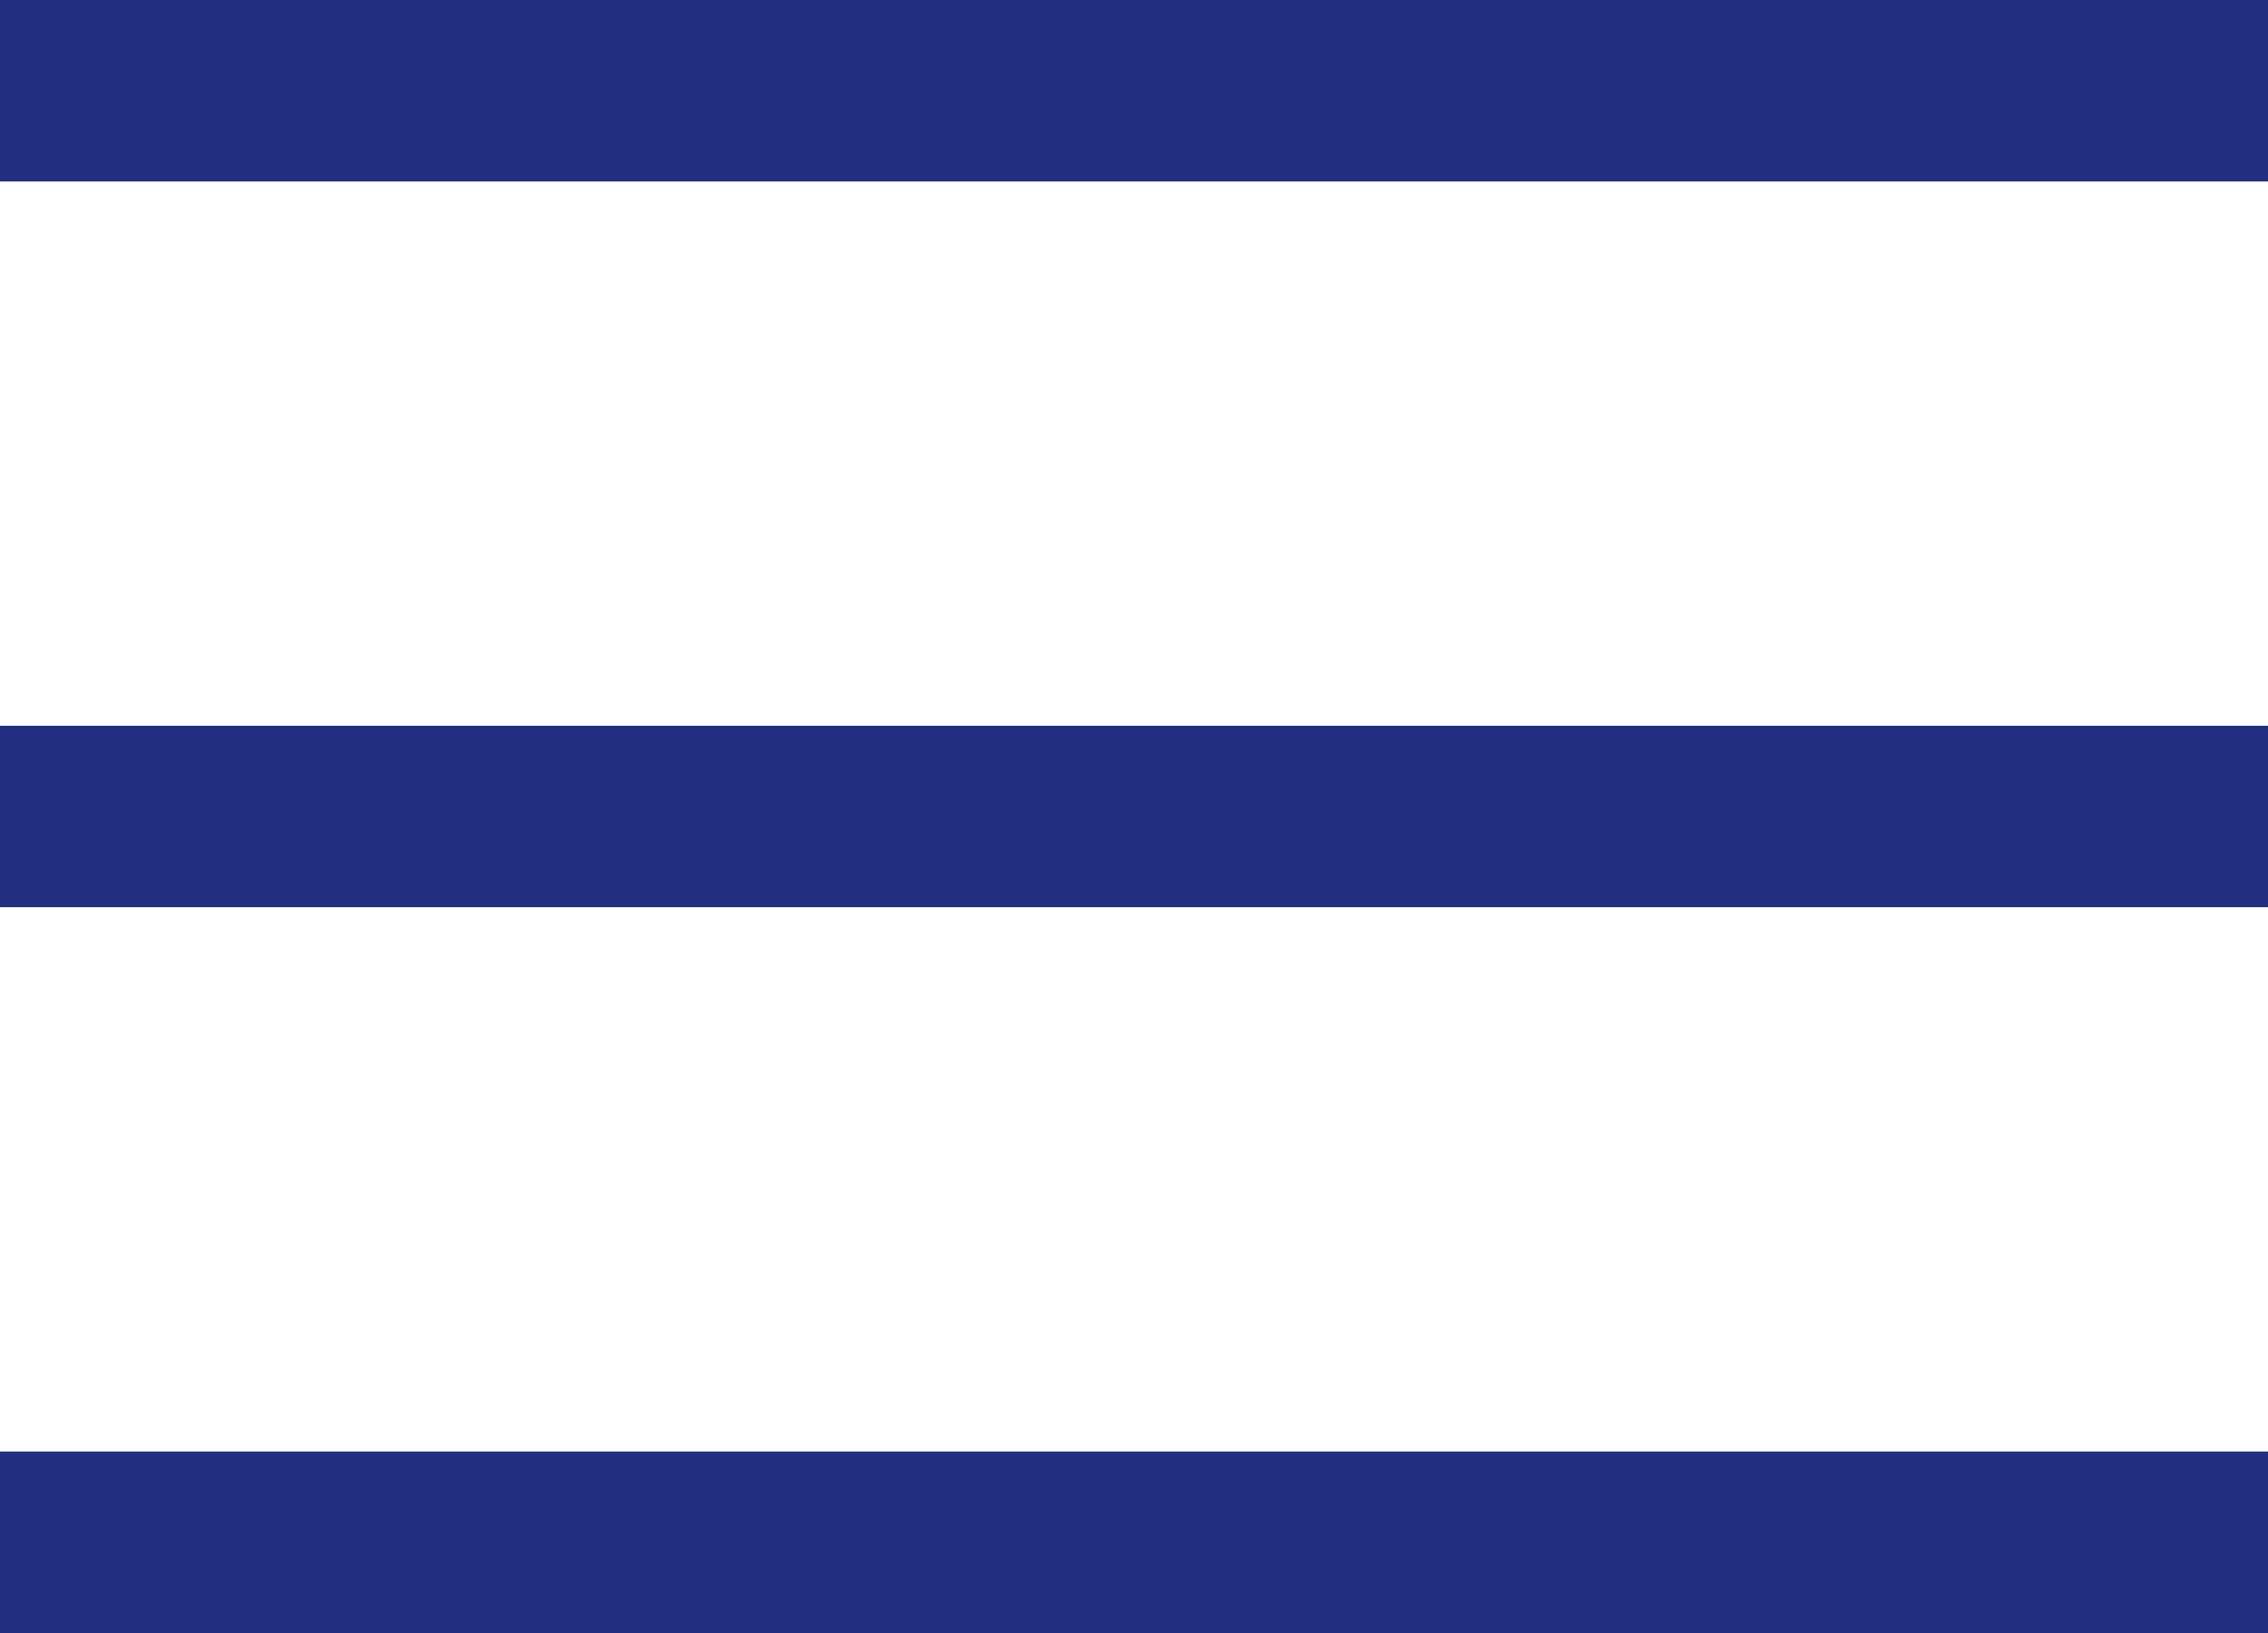 <?xml version="1.0" encoding="UTF-8"?> <svg xmlns="http://www.w3.org/2000/svg" width="25" height="18" viewBox="0 0 25 18" fill="none"> <line y1="1" x2="25" y2="1" stroke="#252F7F" stroke-width="2"></line> <line y1="9" x2="25" y2="9" stroke="#252F7F" stroke-width="2"></line> <line y1="17" x2="25" y2="17" stroke="#252F7F" stroke-width="2"></line> </svg> 